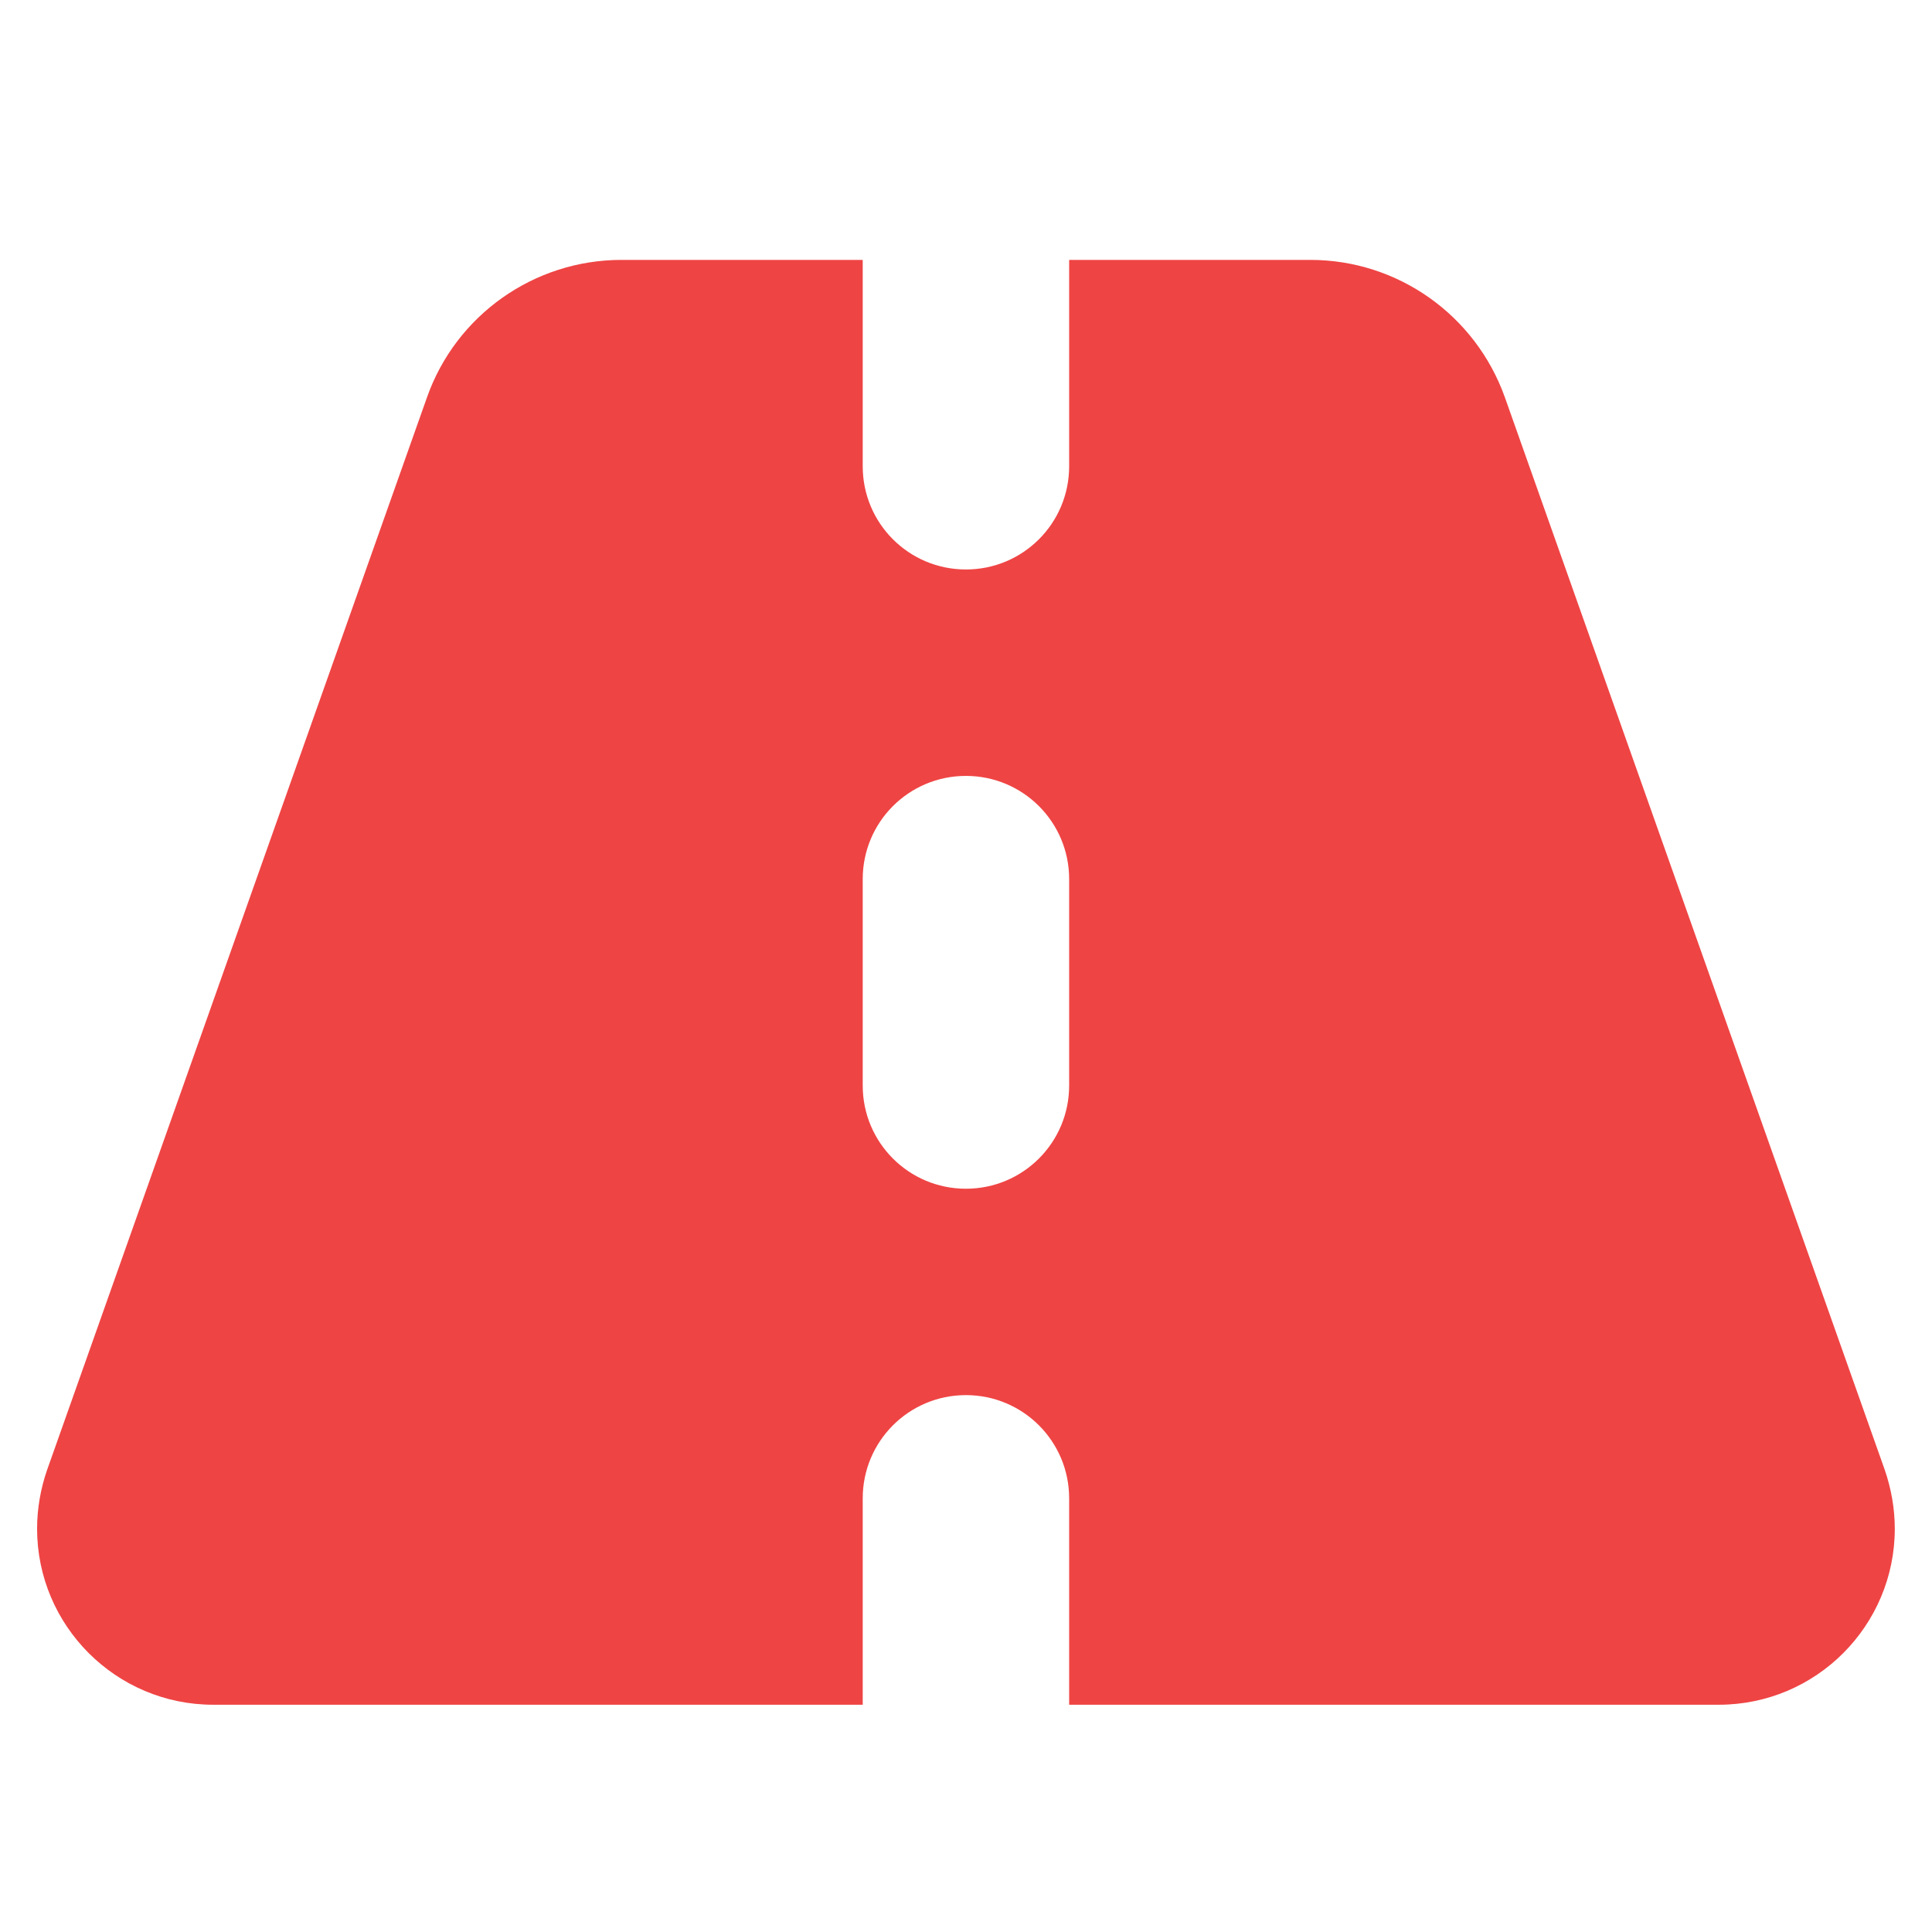 <svg width="46" height="46" viewBox="0 0 46 46" fill="none" xmlns="http://www.w3.org/2000/svg">
<path d="M20.541 6.188H14.797C12.716 6.188 10.858 7.501 10.167 9.459L1.121 34.999C0.967 35.444 0.883 35.92 0.883 36.397C0.883 38.708 2.764 40.589 5.076 40.589H20.541V35.675C20.541 34.316 21.639 33.217 22.998 33.217C24.357 33.217 25.456 34.316 25.456 35.675V40.589H40.921C43.24 40.589 45.114 38.708 45.114 36.397C45.114 35.92 45.029 35.444 44.876 34.999L35.83 9.459C35.131 7.501 33.28 6.188 31.199 6.188H25.456V11.102C25.456 12.461 24.357 13.559 22.998 13.559C21.639 13.559 20.541 12.461 20.541 11.102V6.188ZM25.456 20.931V25.846C25.456 27.205 24.357 28.303 22.998 28.303C21.639 28.303 20.541 27.205 20.541 25.846V20.931C20.541 19.572 21.639 18.474 22.998 18.474C24.357 18.474 25.456 19.572 25.456 20.931Z" fill="#EF4444"/>
</svg>
